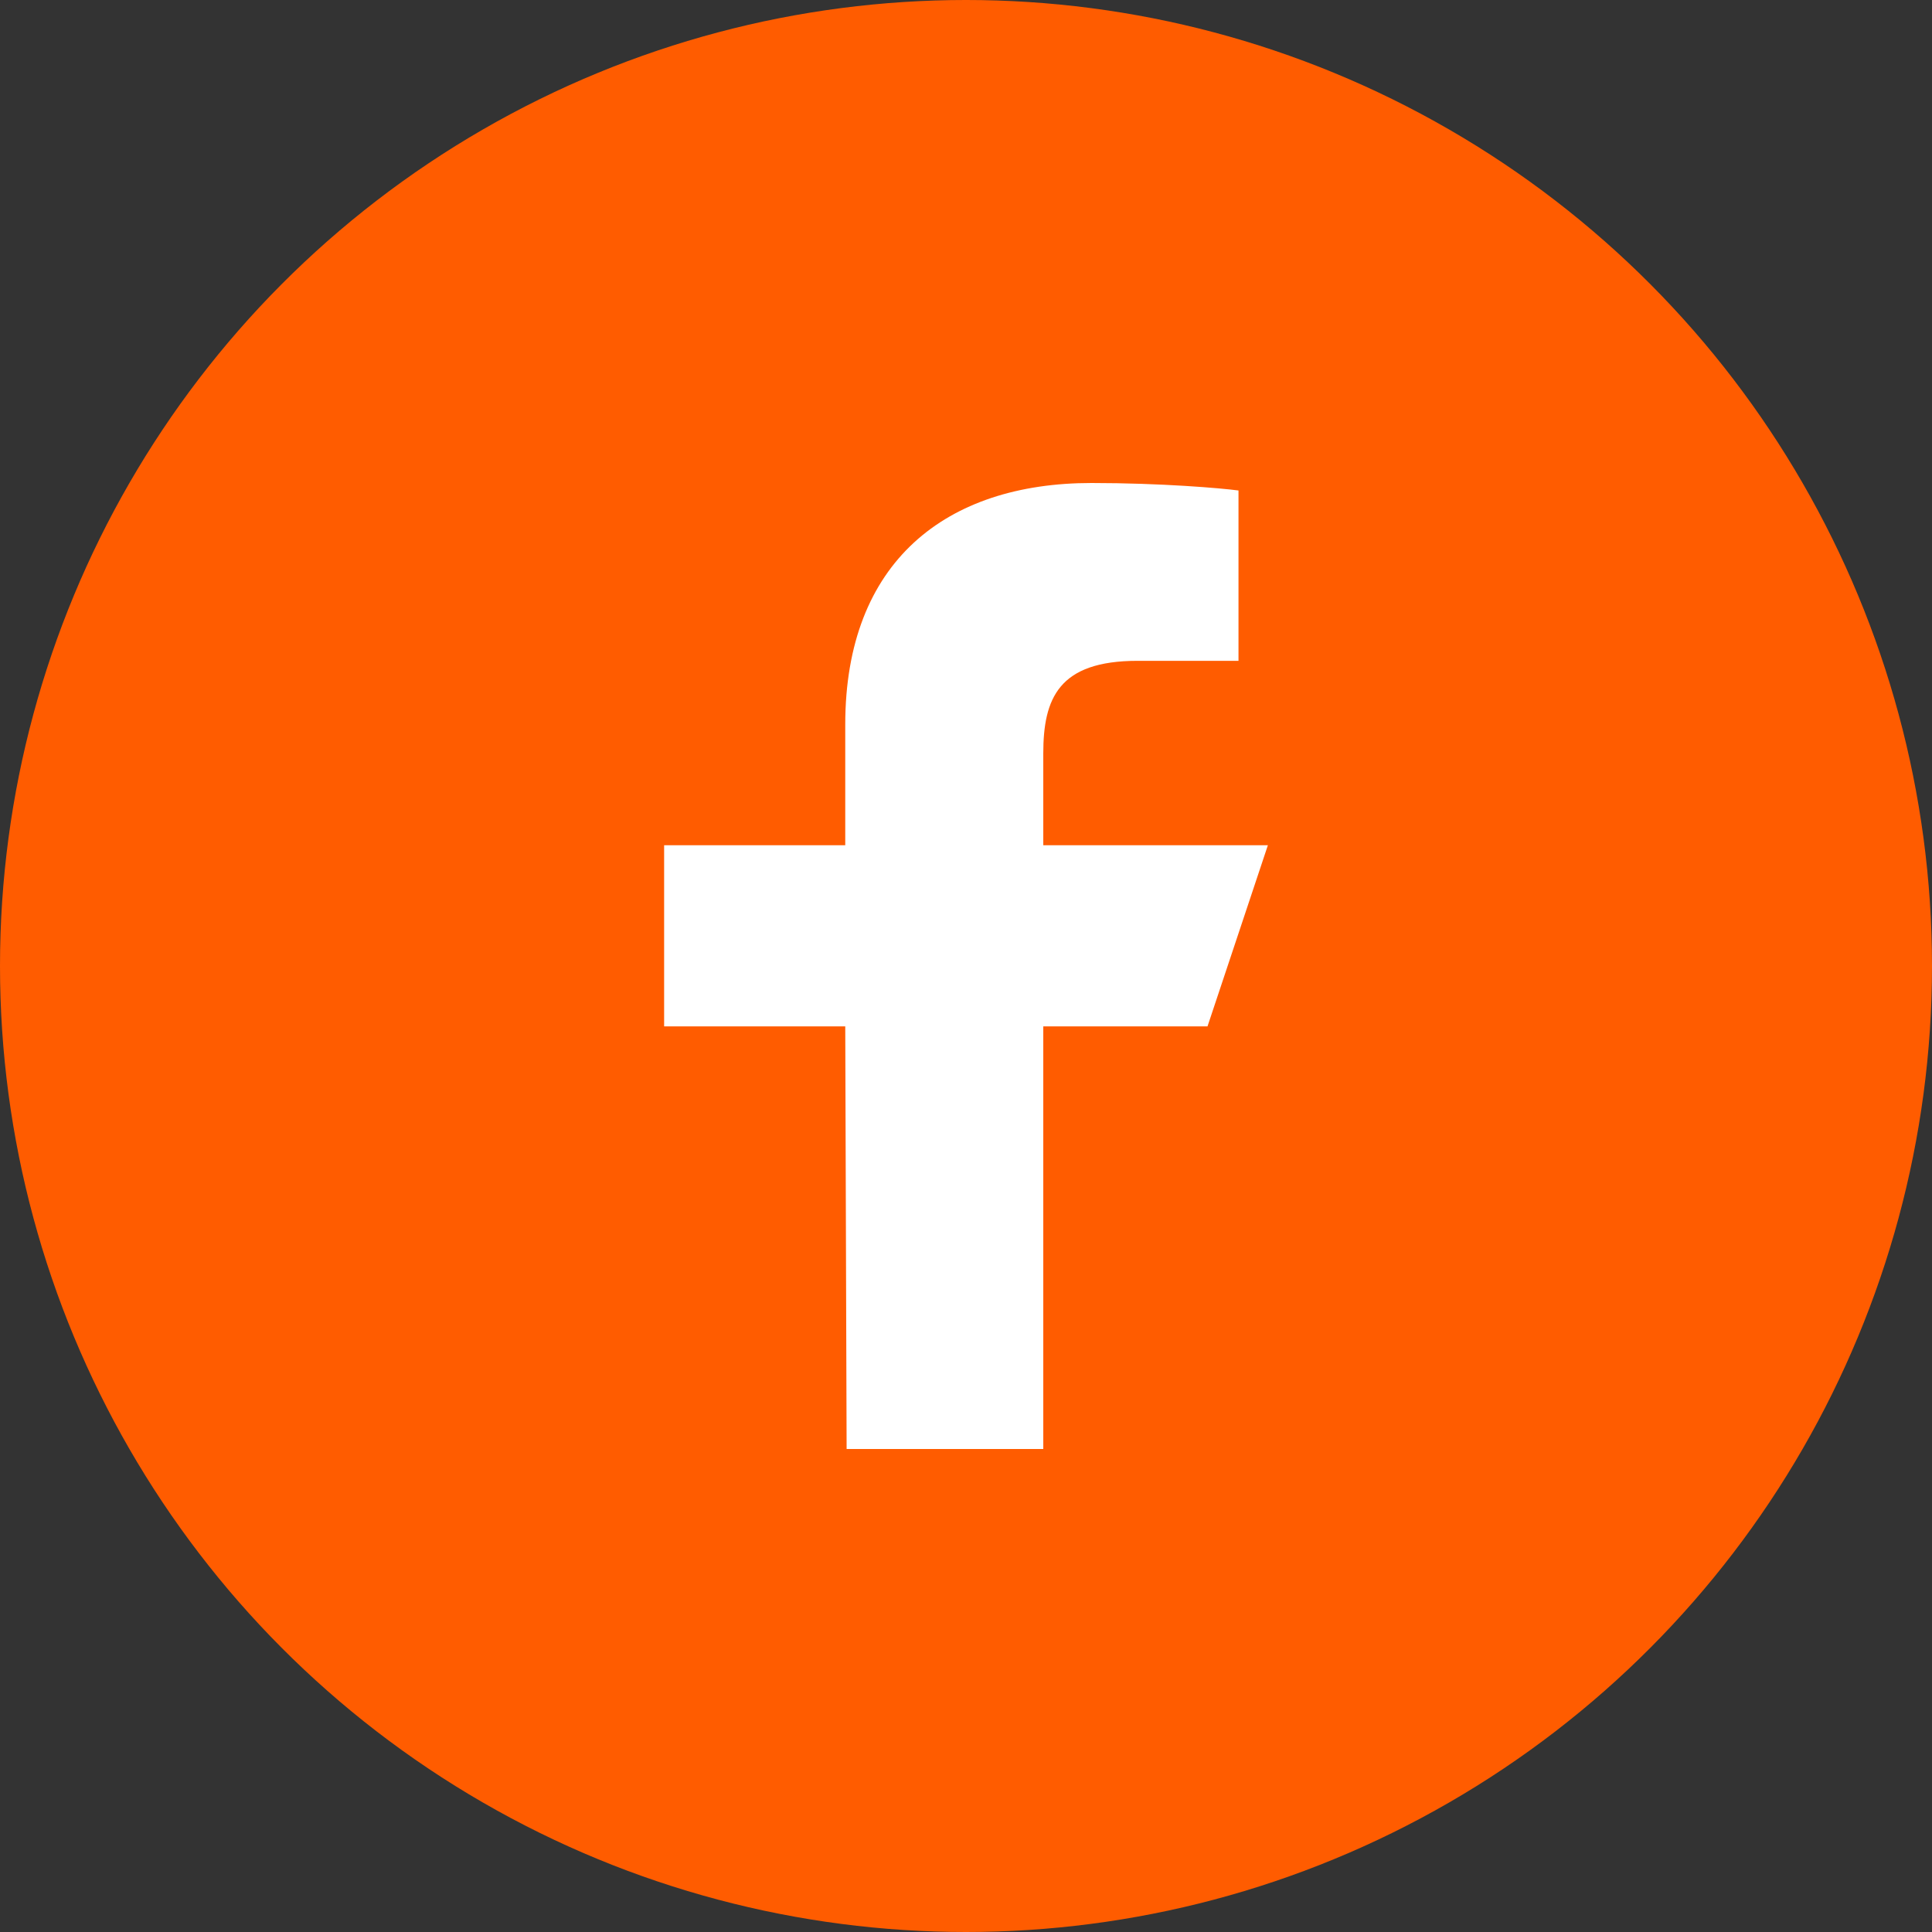 <svg width="24" height="24" viewBox="0 0 24 24" fill="none" xmlns="http://www.w3.org/2000/svg">
<rect x="0" y="0" width="24" height="24" fill="#333333" stroke="none"/>
<circle cx="12" cy="12" r="12" fill="#FF5C00"/>
<path d="M10.517 18L10.5 12.75H8.25V10.5H10.5V9C10.5 6.976 11.754 6 13.559 6C14.425 6 15.168 6.064 15.385 6.093V8.209L14.132 8.209C13.15 8.209 12.96 8.676 12.96 9.361V10.5H15.75L15 12.75H12.96V18H10.517Z" fill="white"/>
</svg>
